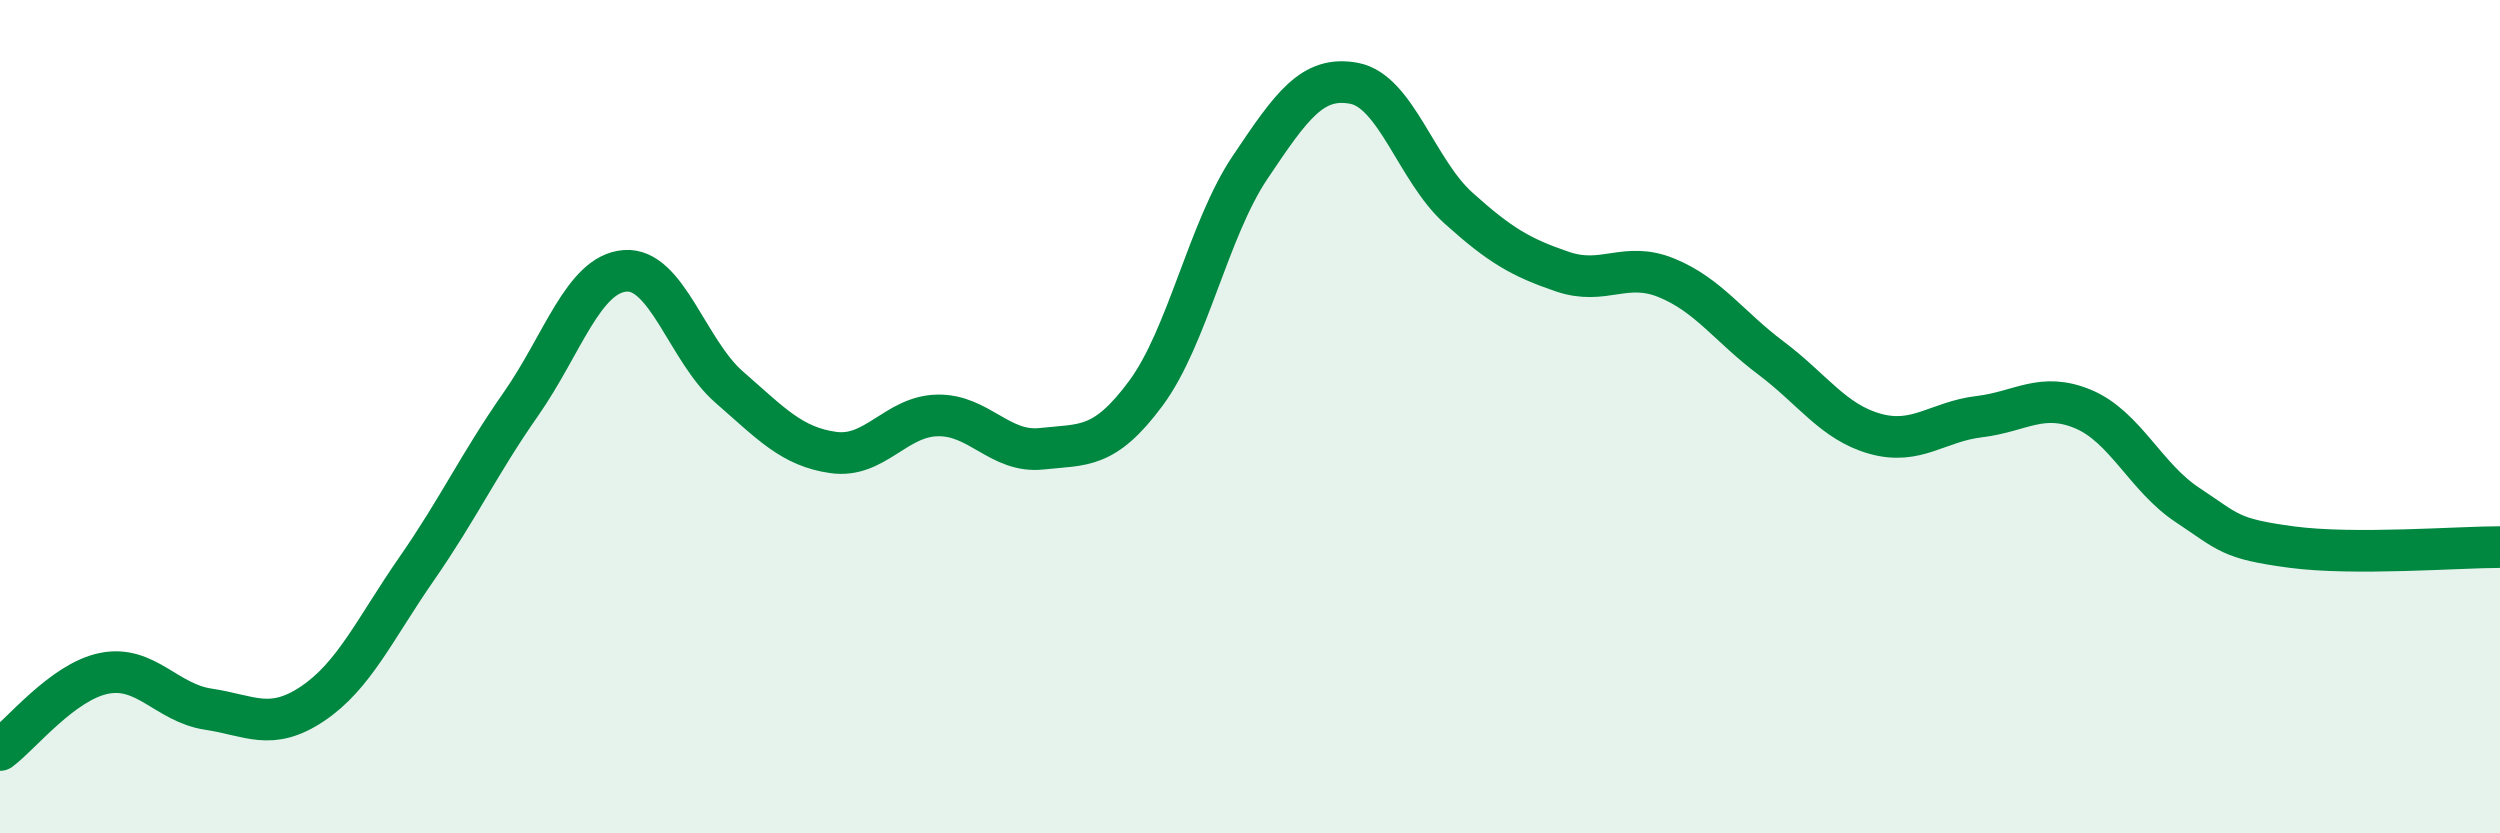 
    <svg width="60" height="20" viewBox="0 0 60 20" xmlns="http://www.w3.org/2000/svg">
      <path
        d="M 0,18 C 0.5,17.63 1.5,16.36 2.5,16.16 C 3.5,15.96 4,16.87 5,17.02 C 6,17.17 6.5,17.56 7.5,16.89 C 8.5,16.22 9,15.09 10,13.65 C 11,12.21 11.5,11.13 12.5,9.7 C 13.5,8.27 14,6.58 15,6.5 C 16,6.42 16.5,8.42 17.5,9.29 C 18.5,10.16 19,10.72 20,10.86 C 21,11 21.5,9.99 22.5,9.97 C 23.5,9.95 24,10.88 25,10.77 C 26,10.66 26.5,10.79 27.5,9.44 C 28.5,8.09 29,5.51 30,4.02 C 31,2.53 31.5,1.81 32.5,2 C 33.5,2.19 34,4.09 35,4.99 C 36,5.89 36.5,6.18 37.5,6.52 C 38.5,6.86 39,6.26 40,6.67 C 41,7.08 41.5,7.84 42.5,8.59 C 43.5,9.34 44,10.13 45,10.41 C 46,10.69 46.5,10.12 47.5,10 C 48.5,9.88 49,9.4 50,9.82 C 51,10.24 51.5,11.46 52.5,12.12 C 53.5,12.78 53.5,12.93 55,13.13 C 56.5,13.33 59,13.13 60,13.13L60 20L0 20Z"
        fill="#008740"
        opacity="0.1"
        stroke-linecap="round"
        stroke-linejoin="round"
      />
      <path
        d="M 0,18 C 0.5,17.63 1.5,16.36 2.5,16.16 C 3.5,15.96 4,16.87 5,17.02 C 6,17.17 6.5,17.56 7.5,16.89 C 8.5,16.22 9,15.09 10,13.65 C 11,12.21 11.5,11.13 12.5,9.7 C 13.5,8.27 14,6.58 15,6.5 C 16,6.42 16.5,8.42 17.5,9.29 C 18.5,10.16 19,10.72 20,10.86 C 21,11 21.5,9.99 22.5,9.97 C 23.5,9.95 24,10.88 25,10.77 C 26,10.66 26.5,10.79 27.5,9.44 C 28.5,8.09 29,5.51 30,4.02 C 31,2.53 31.5,1.81 32.5,2 C 33.5,2.19 34,4.09 35,4.99 C 36,5.89 36.5,6.18 37.5,6.52 C 38.5,6.86 39,6.26 40,6.67 C 41,7.08 41.5,7.84 42.5,8.59 C 43.5,9.34 44,10.13 45,10.41 C 46,10.69 46.5,10.12 47.5,10 C 48.5,9.88 49,9.4 50,9.82 C 51,10.24 51.5,11.46 52.5,12.12 C 53.5,12.78 53.5,12.93 55,13.13 C 56.5,13.33 59,13.13 60,13.13"
        stroke="#008740"
        stroke-width="1"
        fill="none"
        stroke-linecap="round"
        stroke-linejoin="round"
      />
    </svg>
  